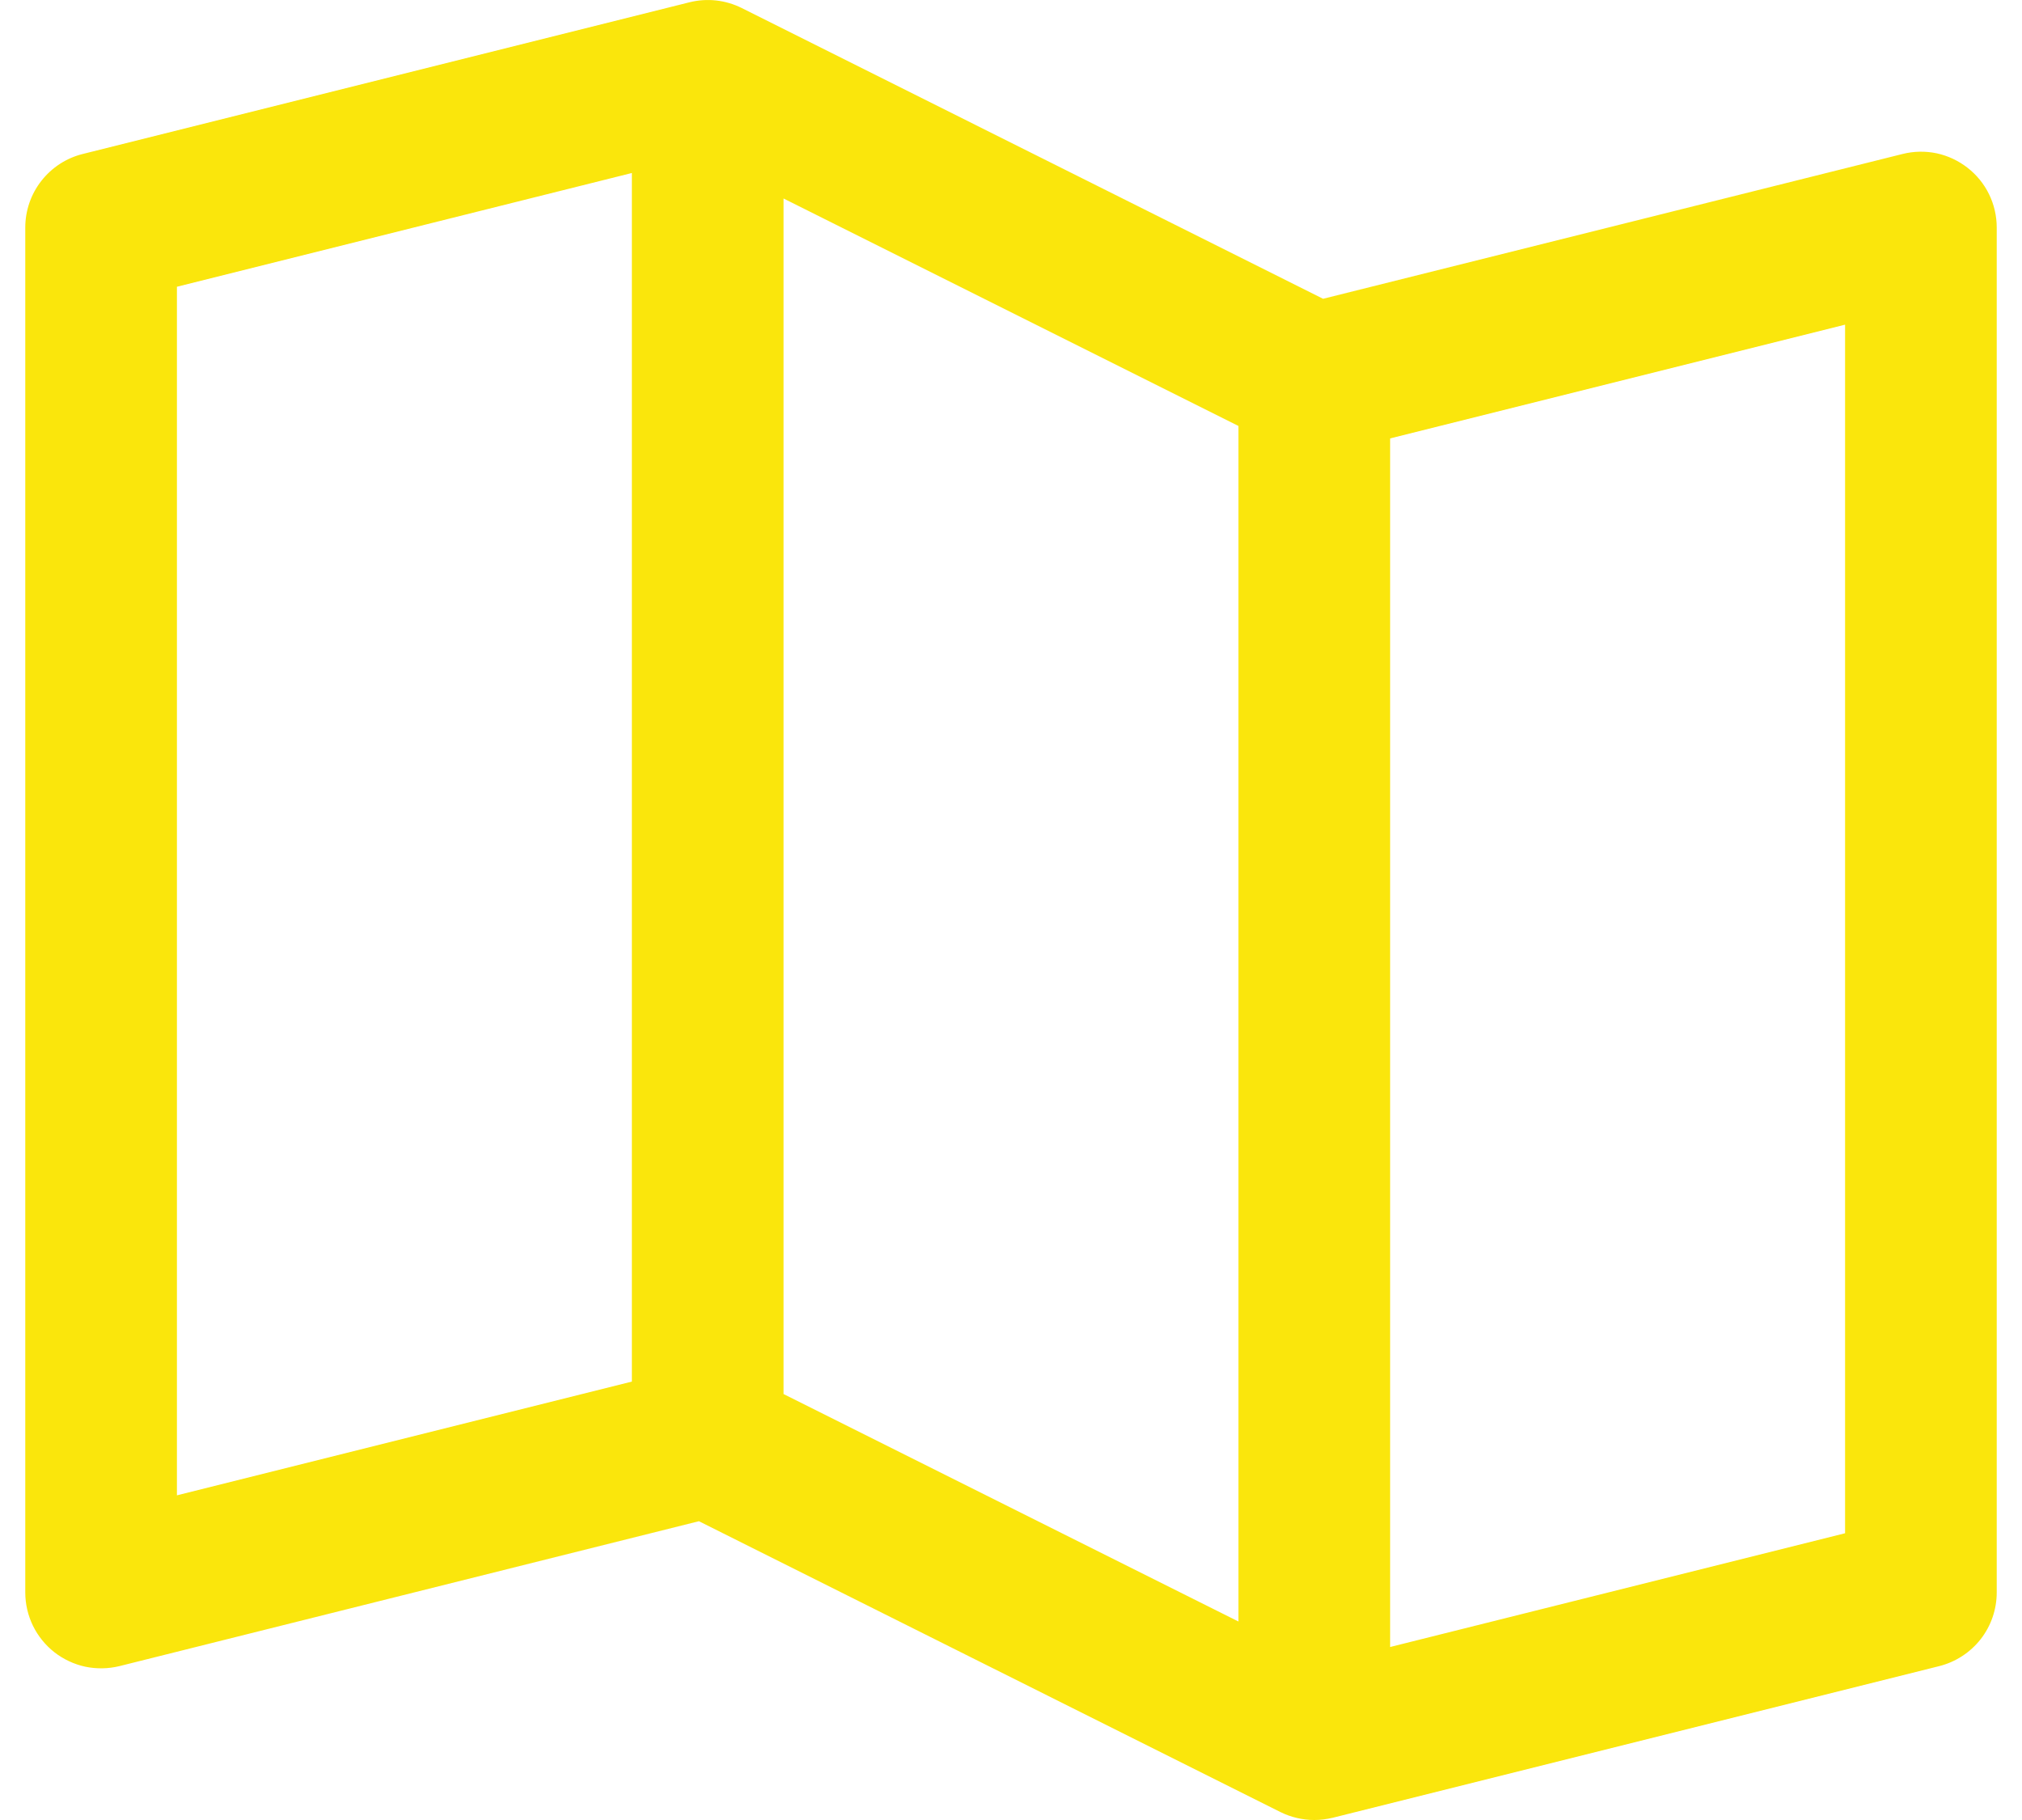                    <svg
              width="20"
              height="18"
              viewBox="0 0 20 18"
              fill="none"
              xmlns="http://www.w3.org/2000/svg"
            >
              <path
                d="M19.461 1.659C19.371 1.589 19.267 1.54 19.155 1.516C19.044 1.493 18.929 1.495 18.818 1.523L13.087 2.955L7.336 0.079C7.175 -0.001 6.992 -0.021 6.818 0.023L0.818 1.523C0.656 1.563 0.512 1.657 0.409 1.789C0.306 1.92 0.25 2.083 0.25 2.25V15.75C0.25 15.864 0.276 15.976 0.326 16.079C0.376 16.181 0.449 16.271 0.538 16.341C0.628 16.411 0.733 16.46 0.844 16.484C0.956 16.507 1.071 16.505 1.182 16.478L6.913 15.045L12.664 17.921C12.769 17.973 12.884 18 13 18C13.061 18 13.122 17.992 13.182 17.978L19.182 16.478C19.344 16.437 19.488 16.343 19.591 16.212C19.694 16.08 19.75 15.917 19.75 15.75V2.25C19.75 2.136 19.724 2.023 19.674 1.921C19.624 1.818 19.551 1.729 19.461 1.659ZM7.75 1.963L12.25 4.213V16.037L7.75 13.787V1.963ZM1.75 2.836L6.25 1.711V13.664L1.75 14.789V2.836ZM18.25 15.164L13.75 16.289V4.336L18.25 3.211V15.164Z"
                fill="#FAE60C"
              />
            </svg>



 